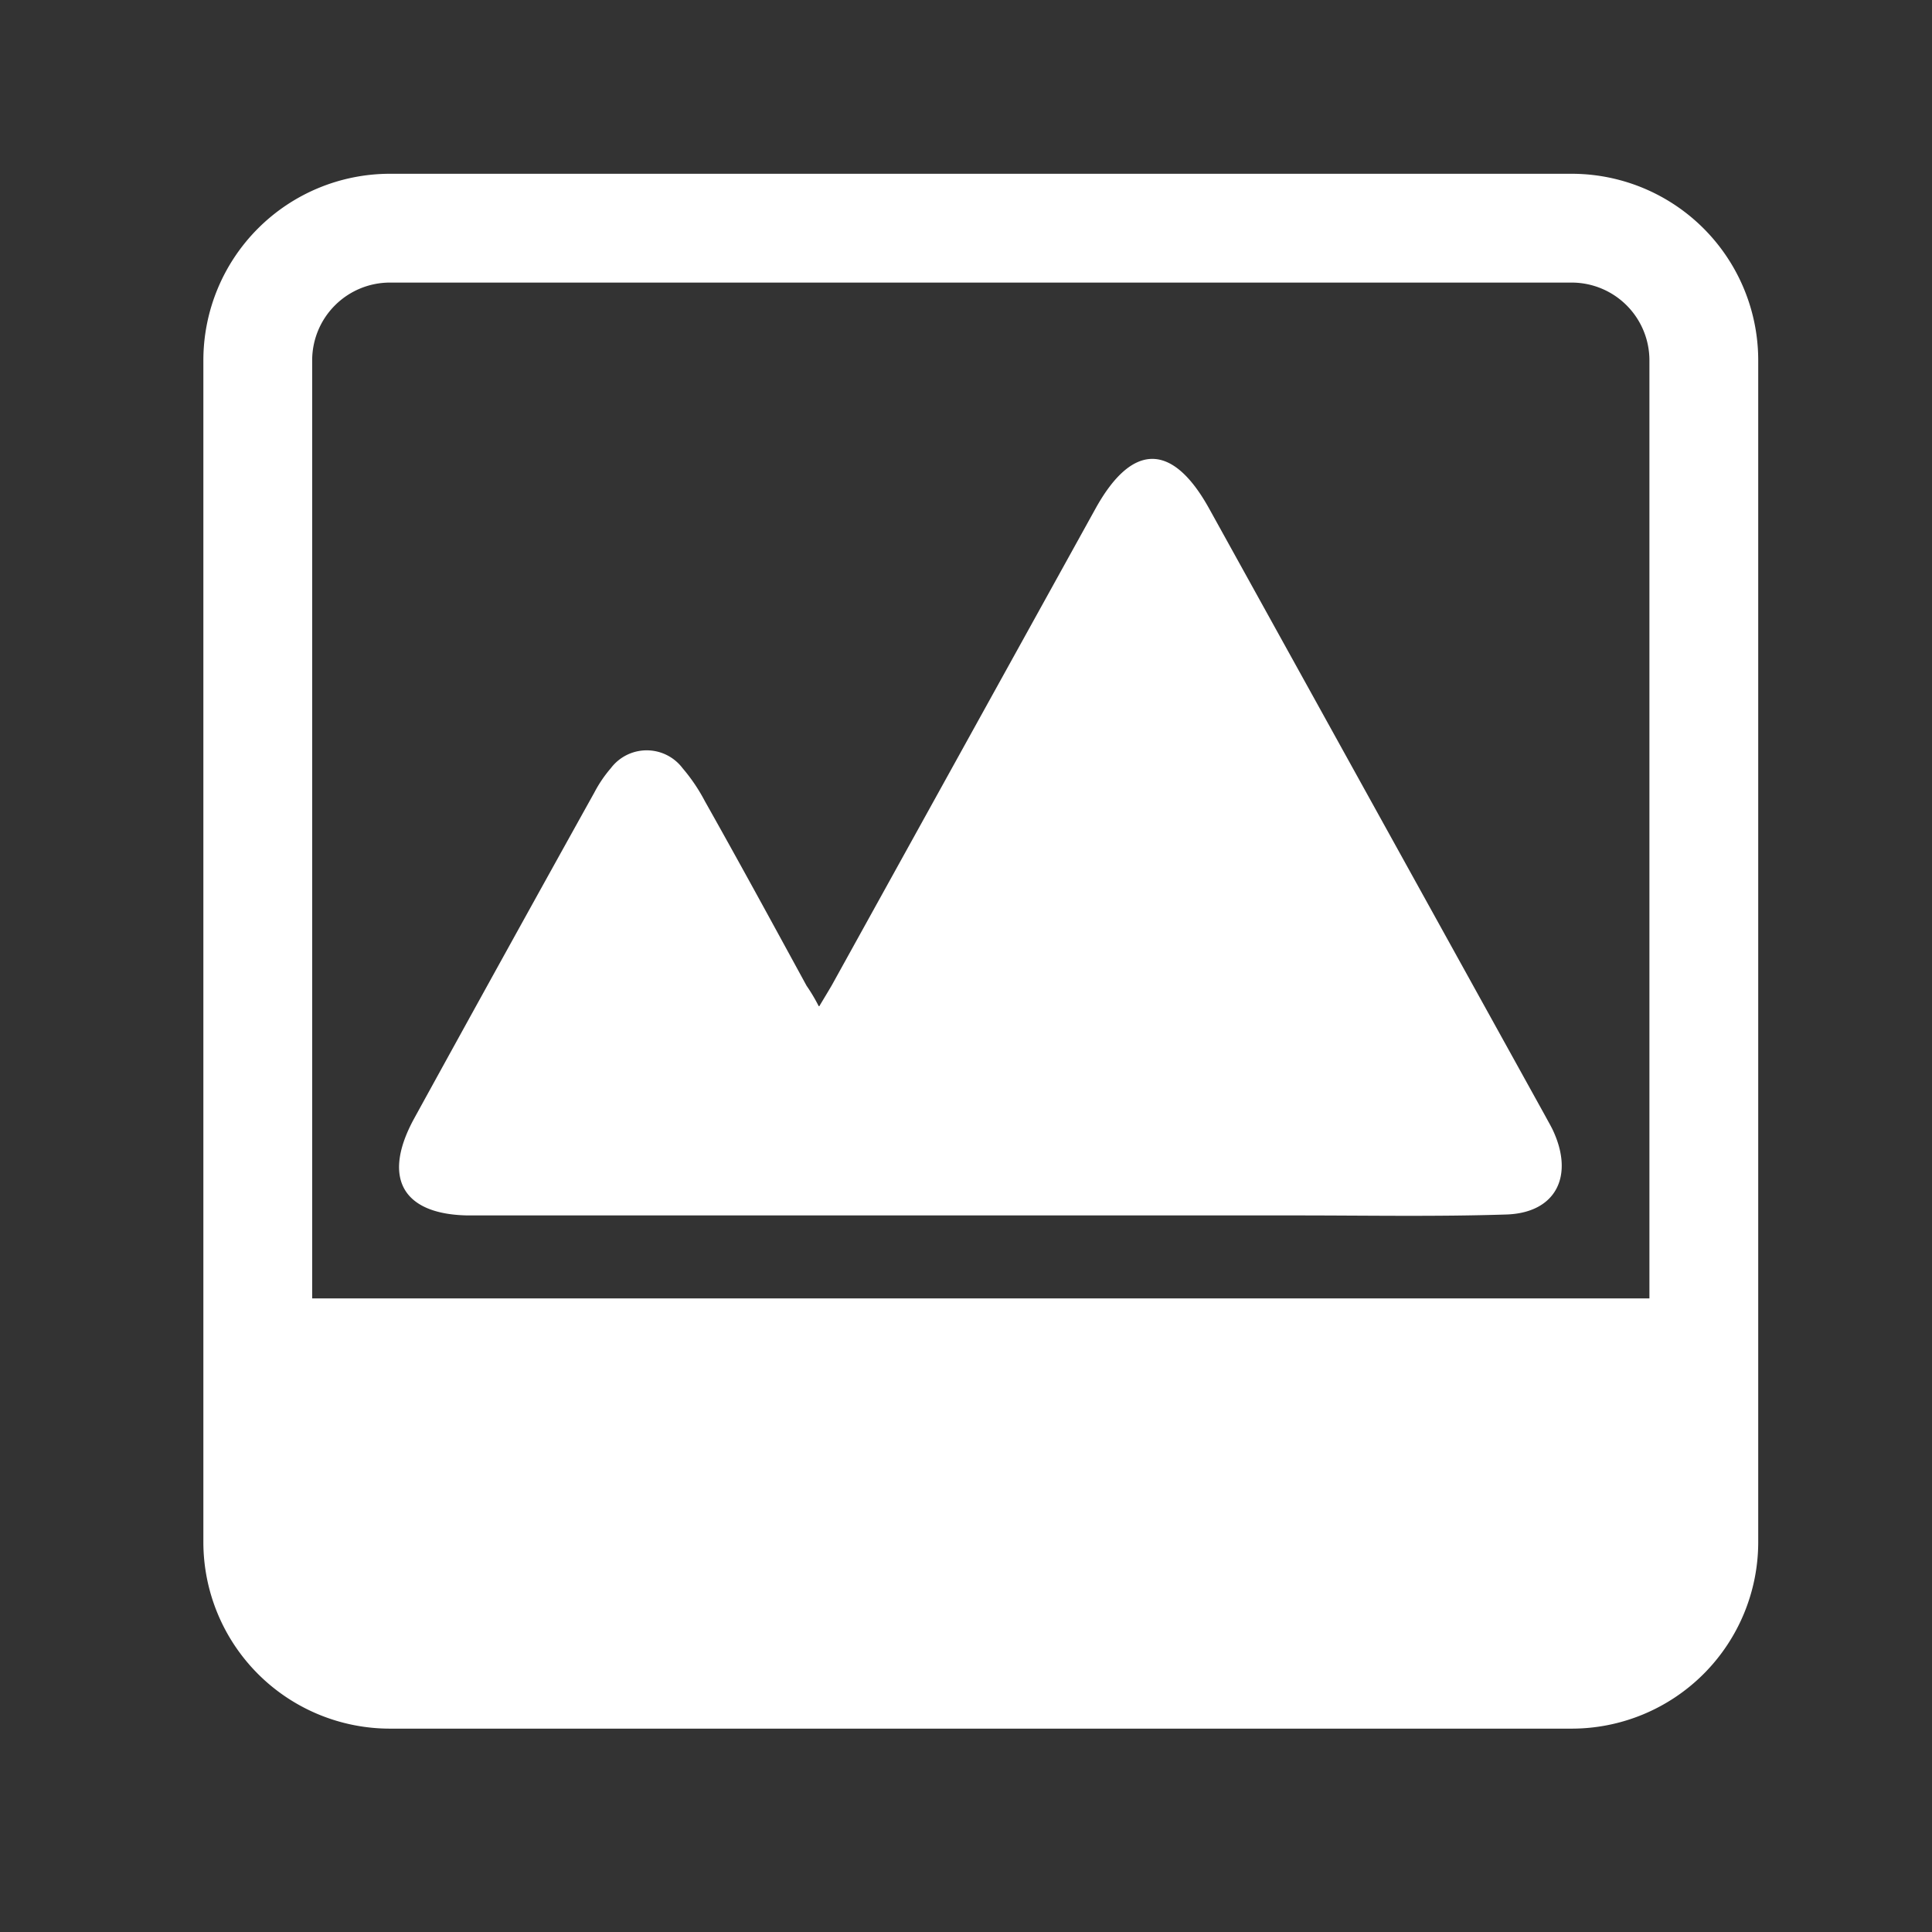 <svg xmlns="http://www.w3.org/2000/svg" xmlns:xlink="http://www.w3.org/1999/xlink" width="19" height="19" viewBox="0 0 19 19">
  <rect x="0" y="0" width="19" height="19" fill="#333333" stroke="none"/>
  <defs>
    <clipPath id="clip-path">
      <rect id="Retângulo_2044" data-name="Retângulo 2044" width="19" height="19" transform="translate(-2 -1.709)" fill="#fff"/>
    </clipPath>
  </defs>
  <g id="Grupo_6735" data-name="Grupo 6735" transform="translate(2 1.709)">
    <g id="Grupo_6734" data-name="Grupo 6734" transform="translate(0 0)" clip-path="url(#clip-path)">
      <path id="Caminho_6288" data-name="Caminho 6288" d="M13.456,0H1.835A1.835,1.835,0,0,0,0,1.835V13.456a1.835,1.835,0,0,0,1.835,1.835H13.456a1.835,1.835,0,0,0,1.835-1.835V1.835A1.835,1.835,0,0,0,13.456,0M1.835,1.07H13.456a.765.765,0,0,1,.765.765V11.06H1.07V1.835a.765.765,0,0,1,.765-.765Z" transform="translate(0 0)" fill="#fff"/>
      <path id="Caminho_6289" data-name="Caminho 6289" d="M74.643,108.052c.047-.079.087-.144.124-.208l2.592-4.685c.361-.653.757-.654,1.119,0l3.306,5.974c.023.043.047.084.069.128.22.459.035.826-.459.839-.687.022-1.372.009-2.055.009H71.185c-.644-.011-.846-.373-.523-.959q.879-1.6,1.769-3.2a1.256,1.256,0,0,1,.162-.239.442.442,0,0,1,.706,0,1.742,1.742,0,0,1,.219.324c.338.6.67,1.21,1,1.815a1.732,1.732,0,0,1,.119.2Z" transform="translate(-68.586 -99.865)" fill="#fff"/>
    </g>
  </g>
</svg>
